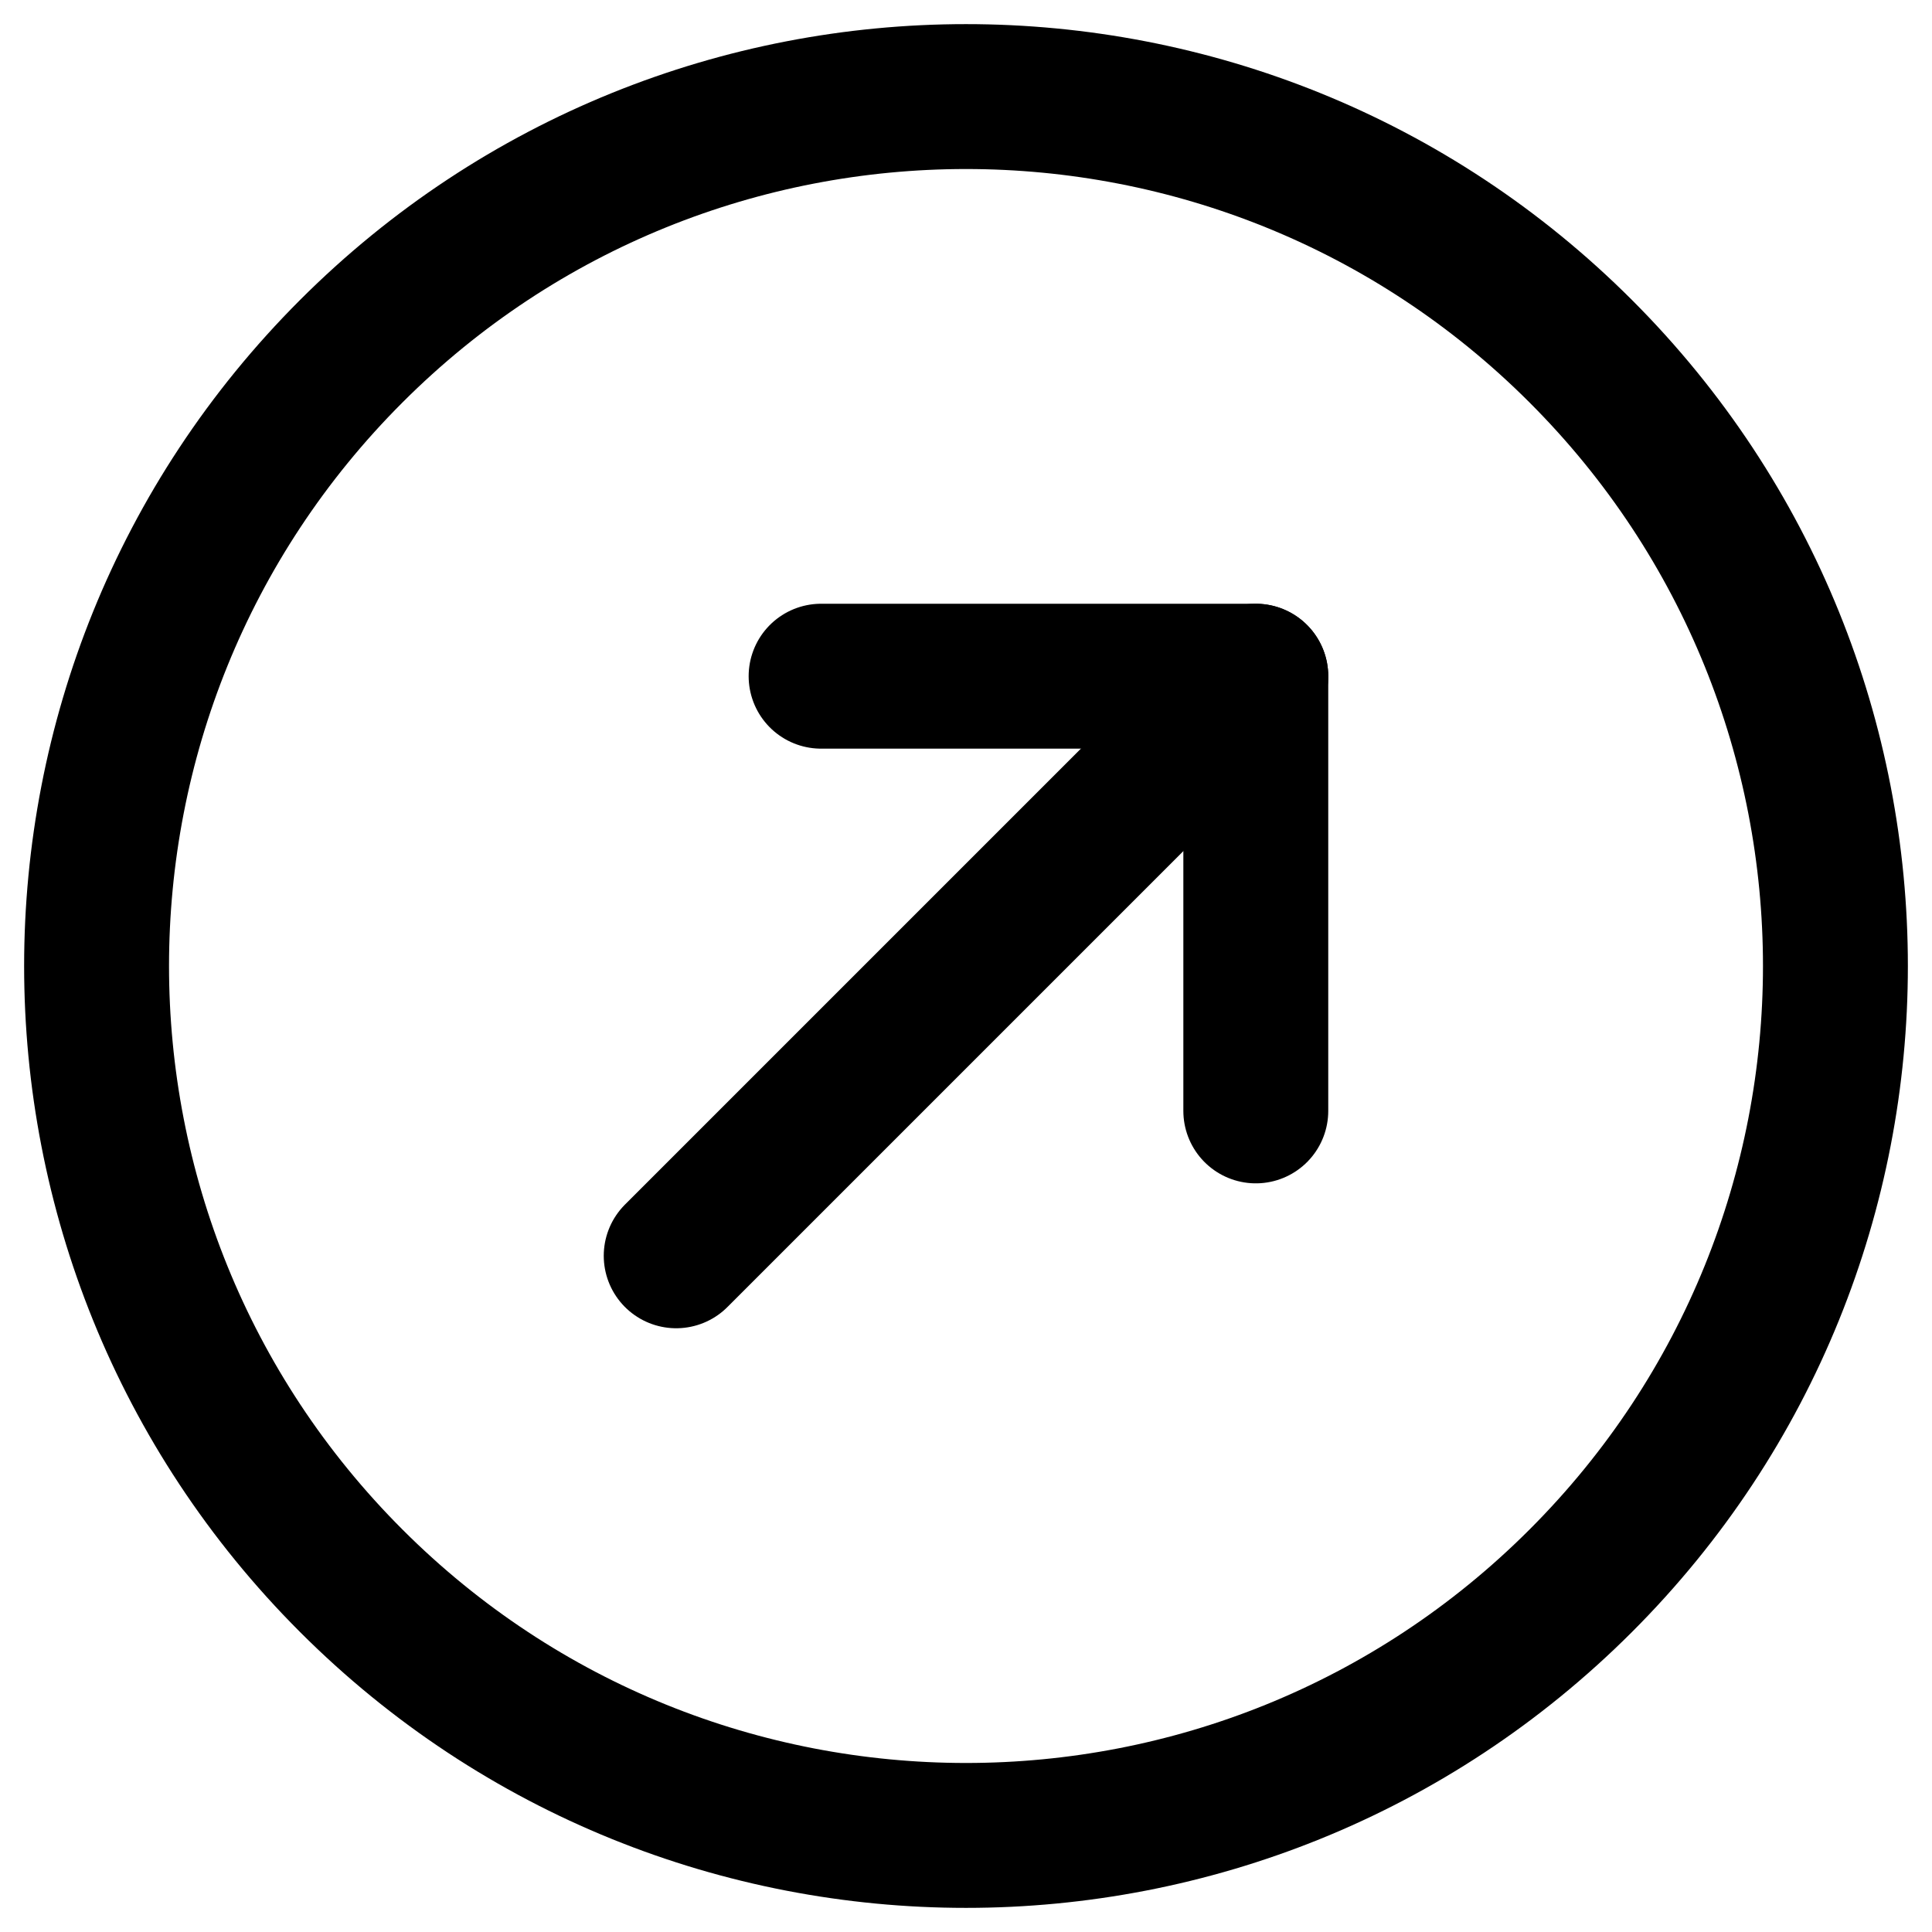 <?xml version="1.0" encoding="UTF-8"?> <svg xmlns="http://www.w3.org/2000/svg" width="20" height="20" viewBox="0 0 20 20" fill="none"><path d="M16.364 16.364C12.849 19.879 7.151 19.879 3.636 16.364C0.121 12.849 0.121 7.151 3.636 3.636C7.151 0.121 12.849 0.121 16.364 3.636C19.879 7.151 19.879 12.849 16.364 16.364Z" stroke="black" stroke-width="1.5" stroke-linecap="round" stroke-linejoin="round"></path><path d="M13 7L7 13" stroke="black" stroke-width="1.5" stroke-linecap="round" stroke-linejoin="round"></path><path d="M8.5 7H13V11.5" stroke="black" stroke-width="1.5" stroke-linecap="round" stroke-linejoin="round"></path></svg> 